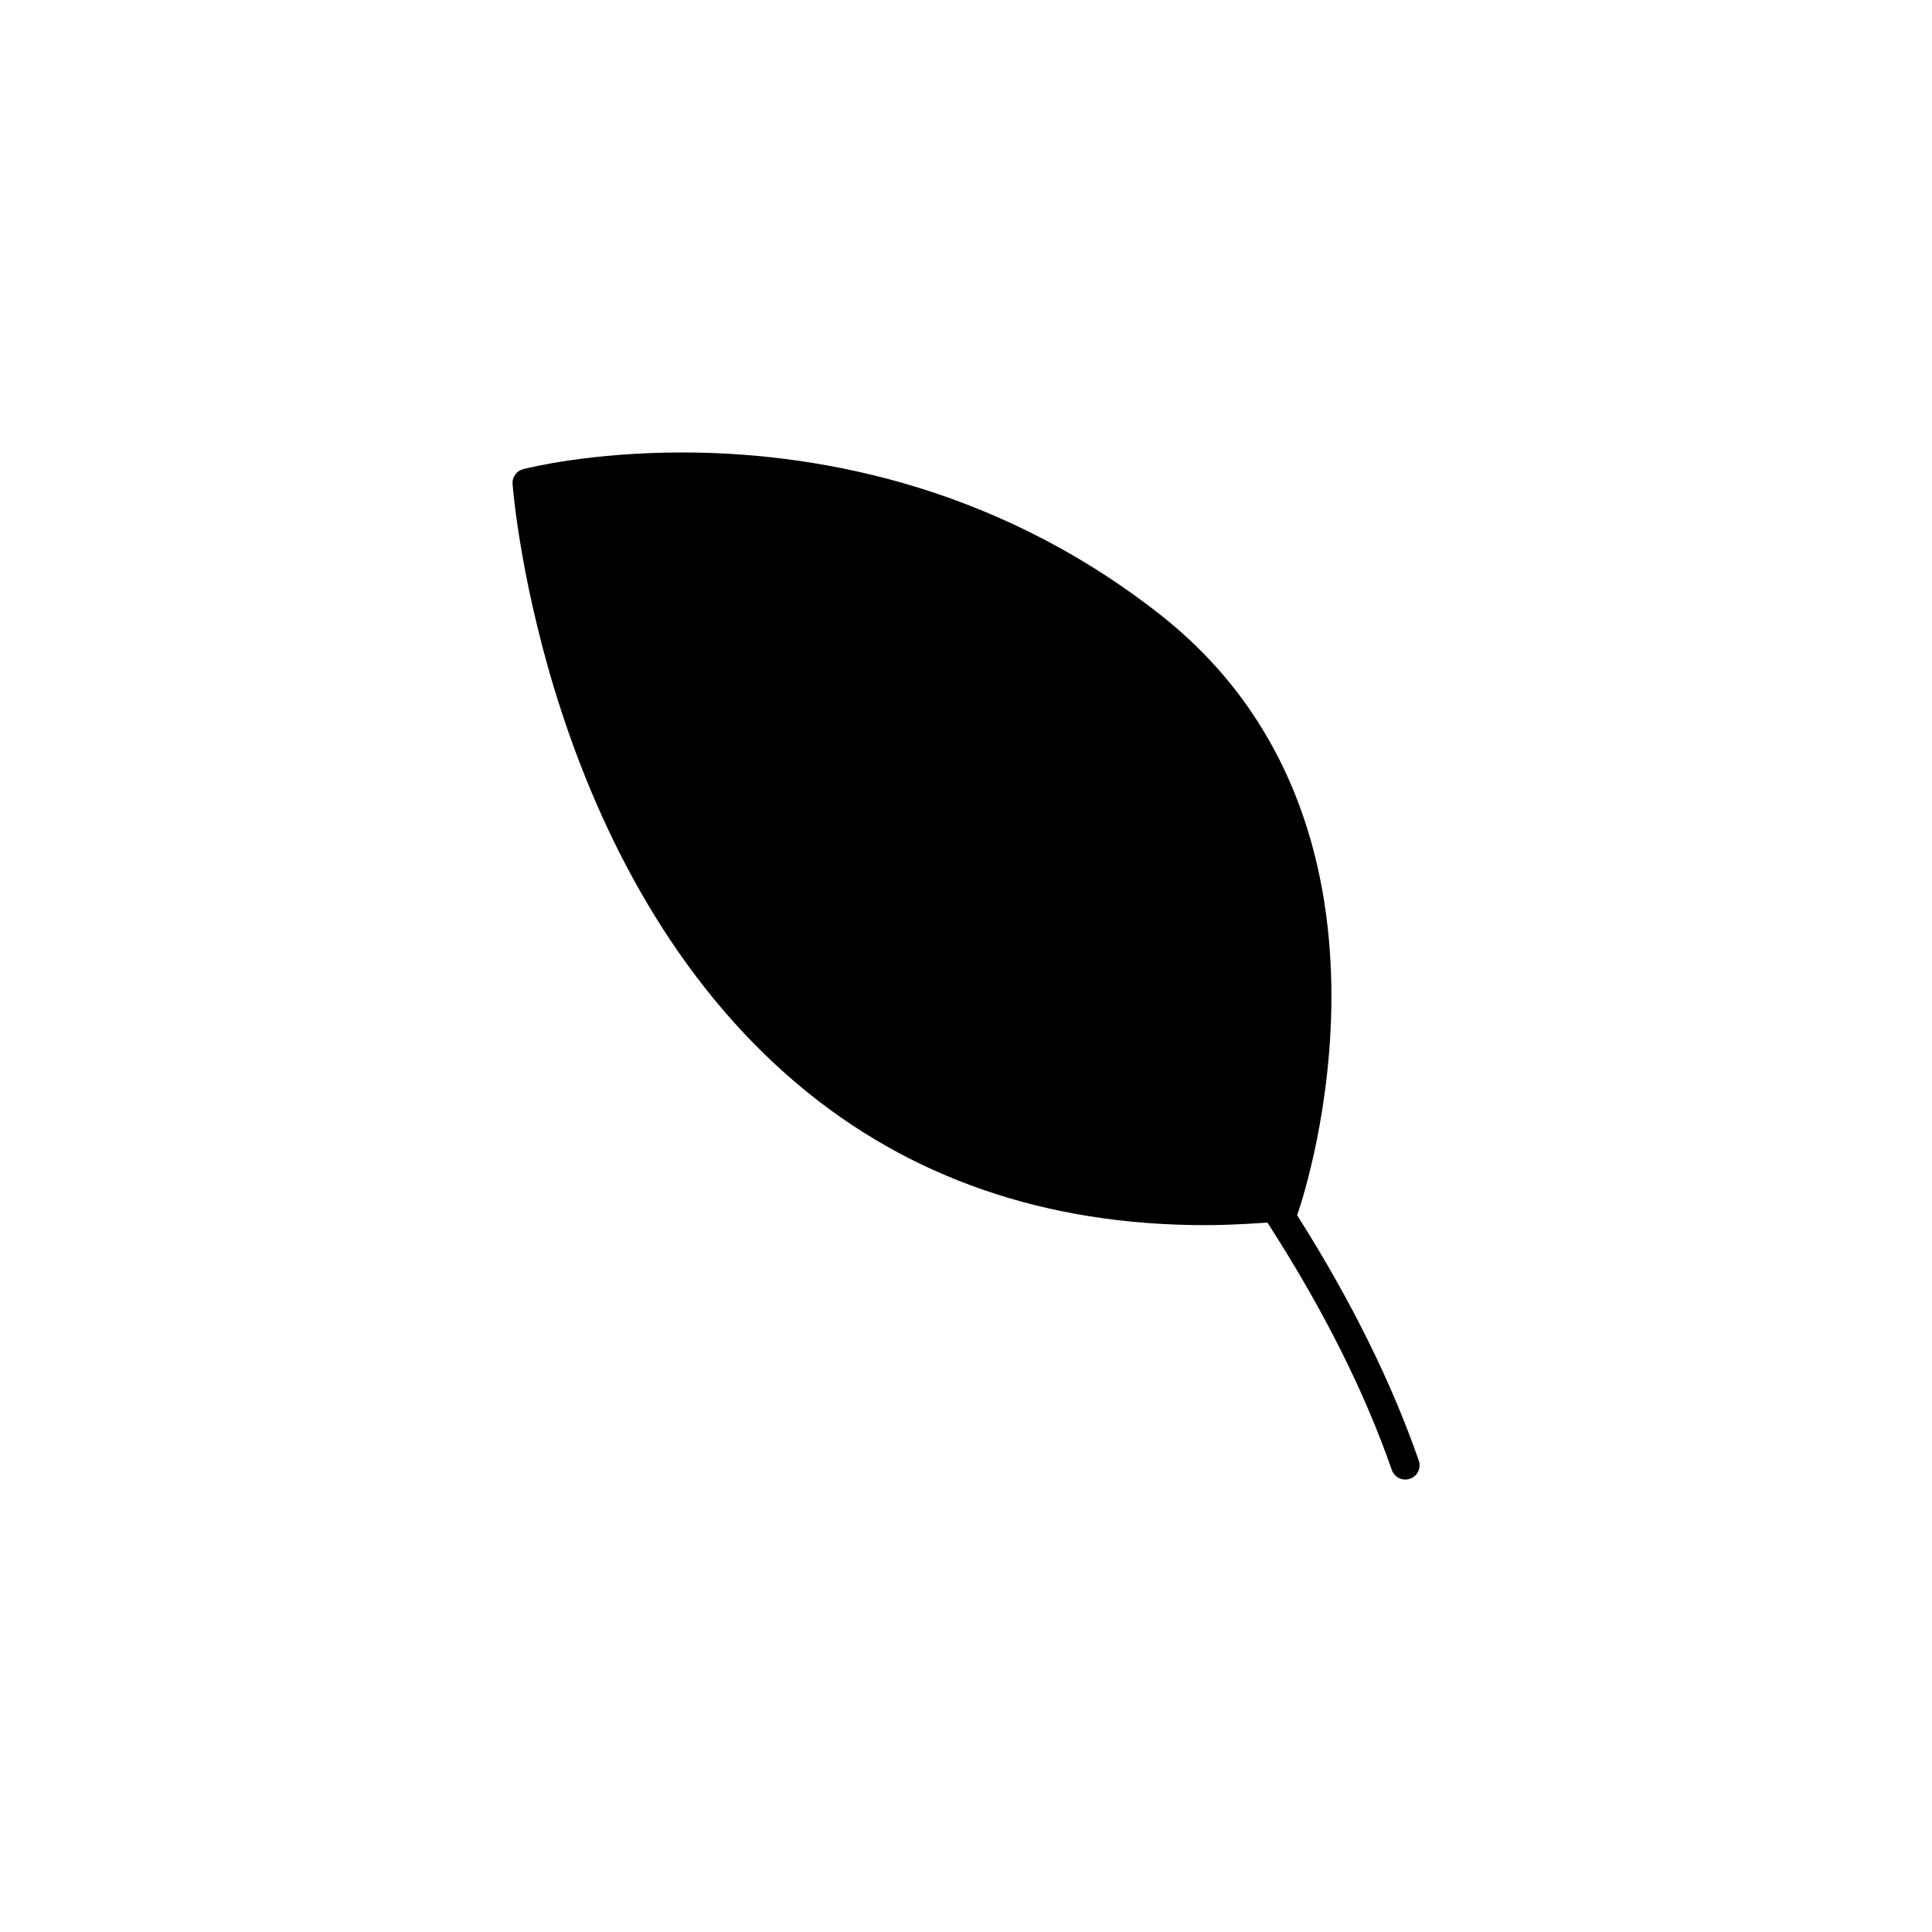 <?xml version="1.0" encoding="UTF-8"?>
<!-- Uploaded to: ICON Repo, www.iconrepo.com, Generator: ICON Repo Mixer Tools -->
<svg fill="#000000" width="800px" height="800px" version="1.1" viewBox="144 144 512 512" xmlns="http://www.w3.org/2000/svg">
 <path d="m516.41 536.1c-1.605 0-3.043-1.023-3.566-2.539-7.094-20.441-17.914-42.078-32.164-64.312l-0.801-1.254-1.484 0.102c-5.871 0.395-10.672 0.578-15.113 0.578-42.129 0-78.367-12.508-107.7-37.176-66.93-56.277-75.422-155.04-75.746-159.22-0.145-1.84 1.043-3.5 2.828-3.961 1.77-0.449 17.984-4.41 42.125-4.41 32.777 0 81.328 7.43 126.48 42.828 70.883 55.582 38.289 154 36.867 158.16l-0.387 1.137 0.641 1.02c13.859 22 24.488 43.543 31.605 64.027 0.328 0.953 0.273 1.98-0.172 2.887-0.441 0.906-1.203 1.586-2.16 1.918-0.41 0.145-0.828 0.215-1.246 0.215z"/>
</svg>